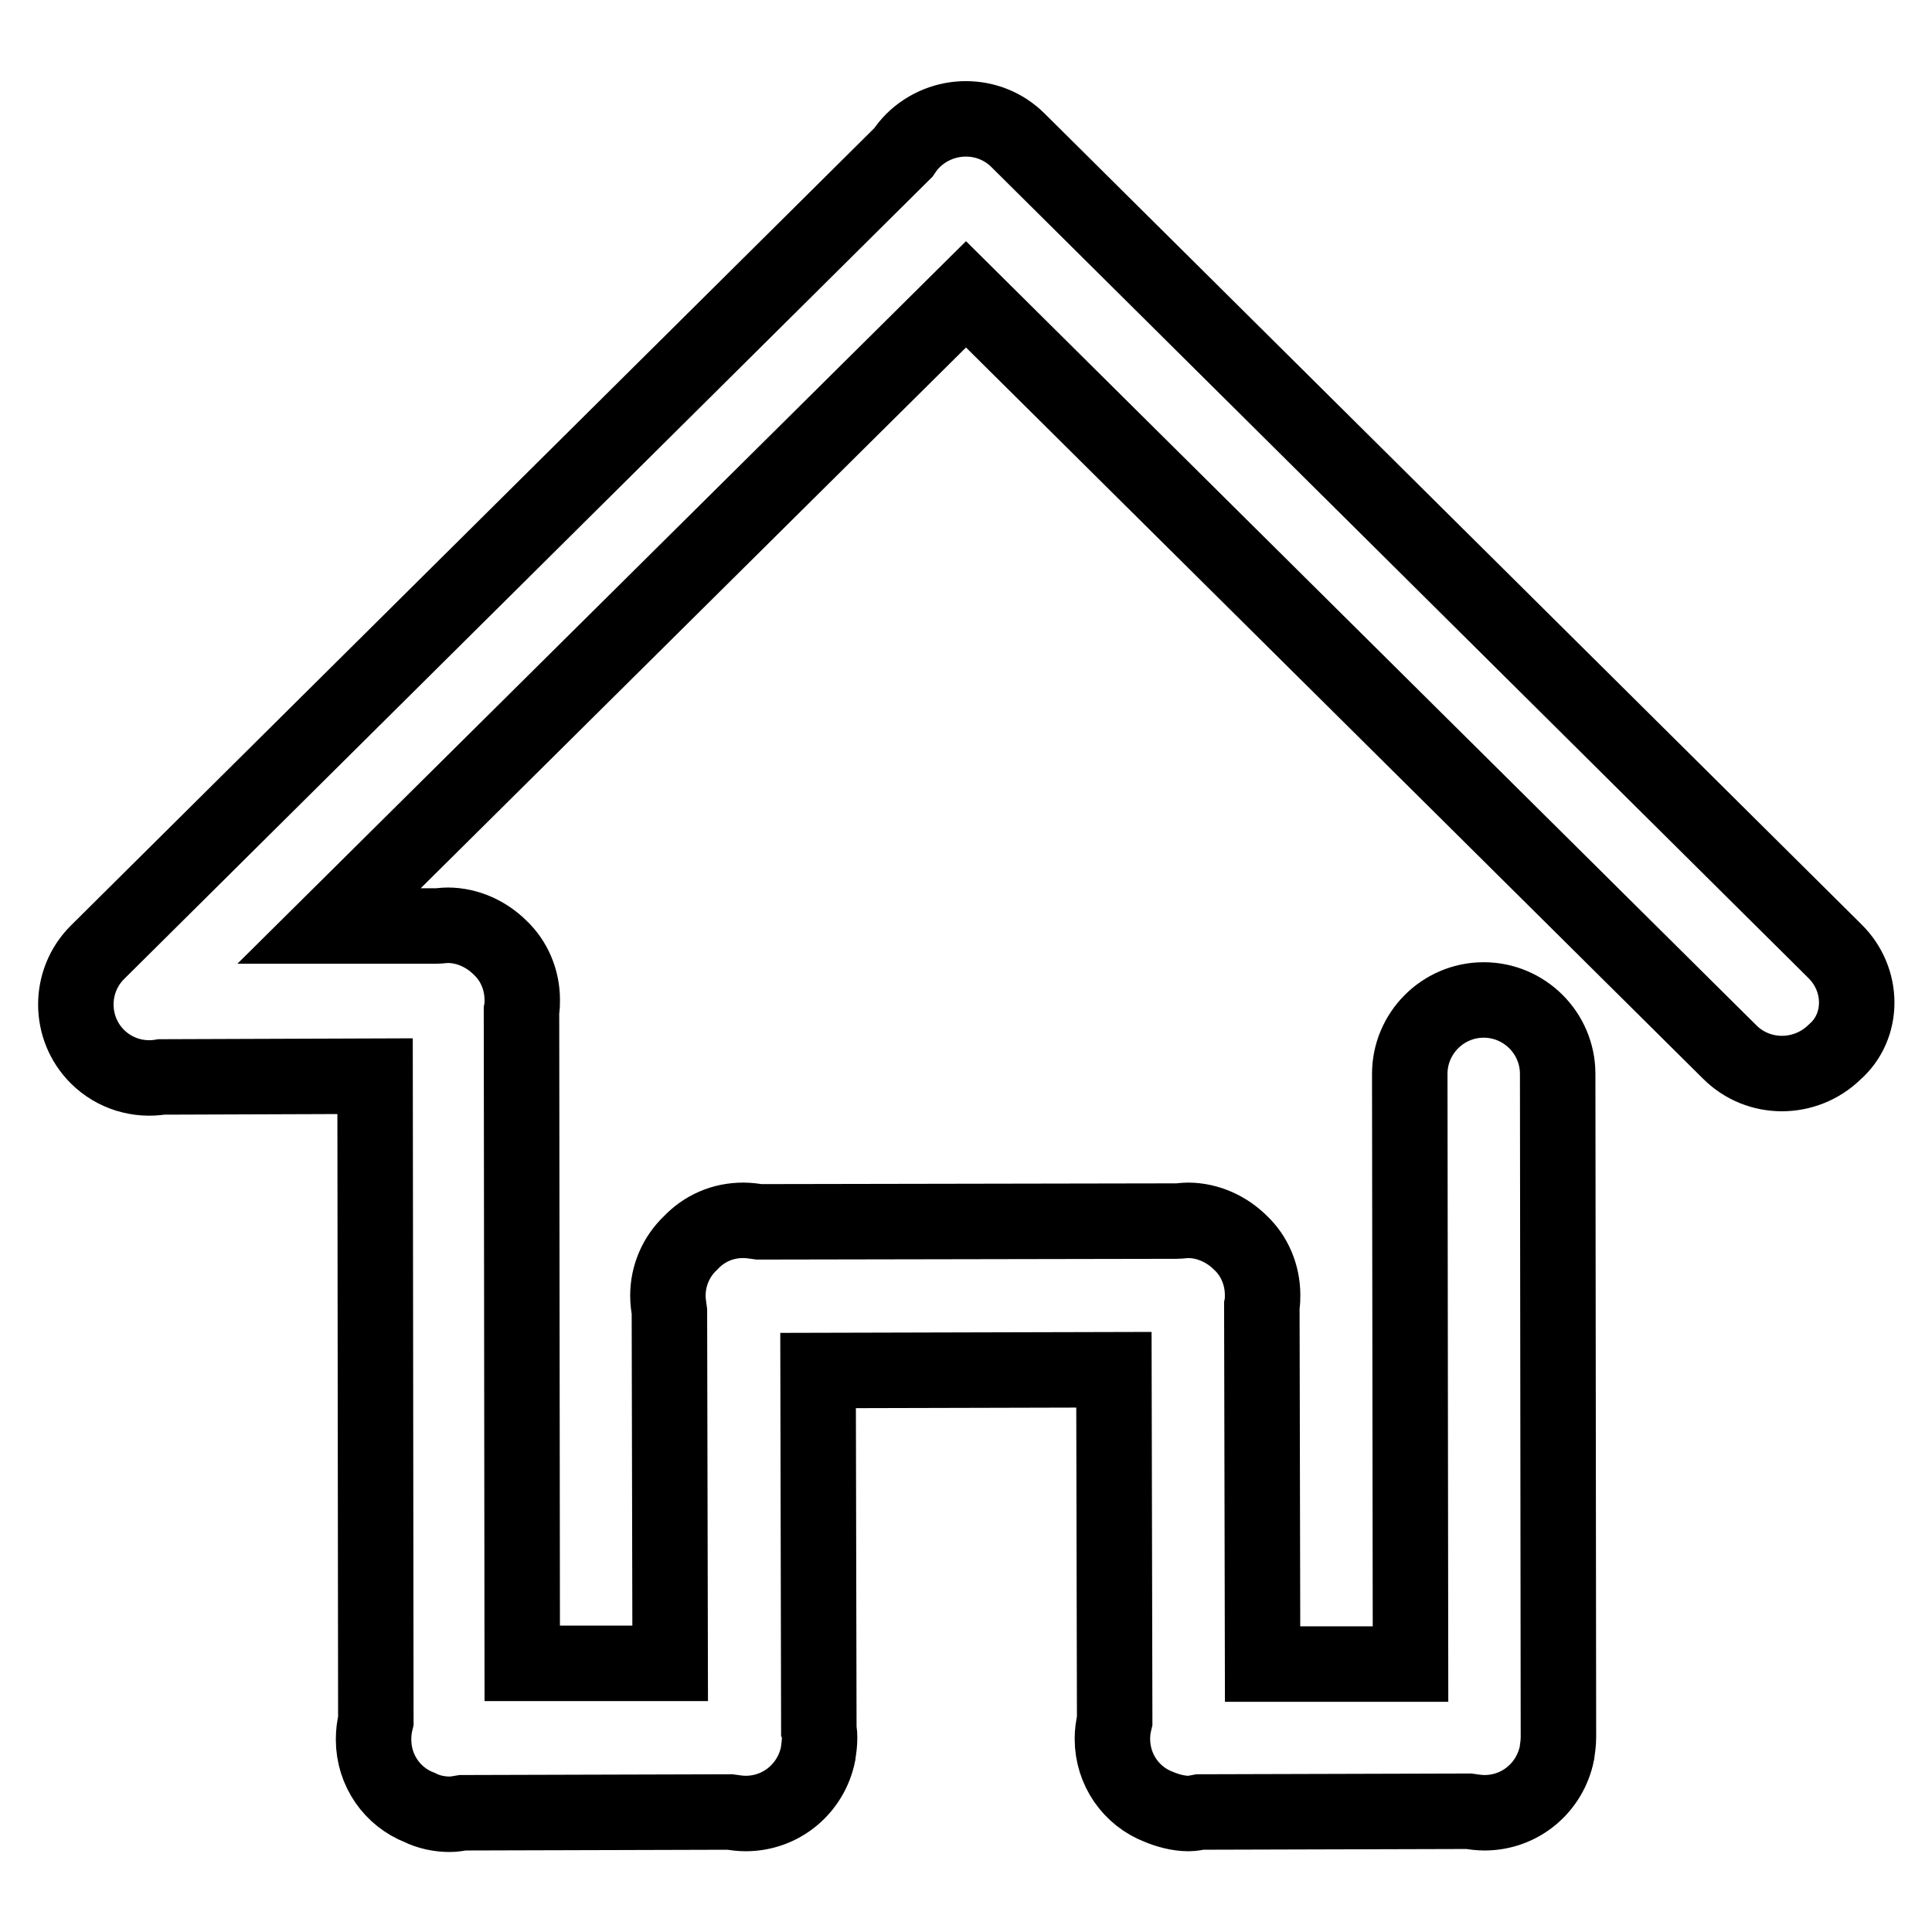 <?xml version="1.0" encoding="utf-8"?>
<!-- Svg Vector Icons : http://www.onlinewebfonts.com/icon -->
<!DOCTYPE svg PUBLIC "-//W3C//DTD SVG 1.1//EN" "http://www.w3.org/Graphics/SVG/1.1/DTD/svg11.dtd">
<svg version="1.1" xmlns="http://www.w3.org/2000/svg" xmlns:xlink="http://www.w3.org/1999/xlink" x="0px" y="0px" viewBox="0 0 256 256" enable-background="new 0 0 256 256" xml:space="preserve">
<g> <path stroke-width="10" fill-opacity="0" stroke="#000000"  d="M243.1,126L135,18.7c0,0,0,0,0,0c0,0,0,0,0,0l-0.1-0.1c-3.8-3.8-10-3.8-13.9,0c-0.5,0.5-0.9,1-1.3,1.6 l-106.8,106c-3.8,3.8-3.8,10,0,13.8c2.3,2.3,5.5,3.2,8.5,2.7l28.3-0.1l0.1,85.4c-0.2,0.8-0.3,1.6-0.3,2.5c0,4.1,2.5,7.6,6.1,9 c1.2,0.6,2.6,0.9,4,0.9c0.6,0,1.1-0.1,1.7-0.2l35.4-0.1c0.7,0.1,1.4,0.2,2.1,0.2c4.8,0,8.7-3.4,9.6-7.9c0.1-0.7,0.2-1.4,0.2-2.1 c0-0.3,0-0.7-0.1-1l-0.1-47.7l39.2-0.1l0.1,46.5c-0.2,0.8-0.3,1.6-0.3,2.4c0,4.1,2.5,7.6,6.1,9c1.2,0.5,2.6,0.9,4,0.9 c0.5,0,1-0.1,1.5-0.2l35.6-0.1c0.7,0.1,1.4,0.2,2.1,0.2c4.8,0,8.7-3.4,9.6-7.9c0.1-0.7,0.2-1.4,0.2-2.1c0-0.2,0-0.3,0-0.5 l-0.1-87.4c0-5.4-4.4-9.8-9.8-9.8c-5.4,0-9.8,4.4-9.8,9.8l0.1,78.2l-19.6,0l-0.1-47.5c0.1-0.5,0.1-0.9,0.1-1.4 c0-2.7-1.1-5.2-2.9-6.9c-1.8-1.8-4.3-3-7-3c-0.5,0-1,0.1-1.5,0.1l-55.3,0.1c-0.7-0.1-1.4-0.2-2.1-0.2c-2.8,0-5.2,1.1-7,3 c-1.9,1.8-3,4.3-3,7c0,0.7,0.1,1.4,0.2,2.1l0.1,46.6l-19.6,0l-0.1-86.5c0.1-0.5,0.1-0.9,0.1-1.4c0-2.7-1.1-5.2-2.9-6.9 c-1.8-1.8-4.3-3-7-3c-0.5,0-1,0.1-1.5,0.1l-14.2,0l84.4-83.7l101.2,100.4c3.8,3.8,10,3.8,13.9,0C247,136,247,129.8,243.1,126z"/></g>
</svg>
